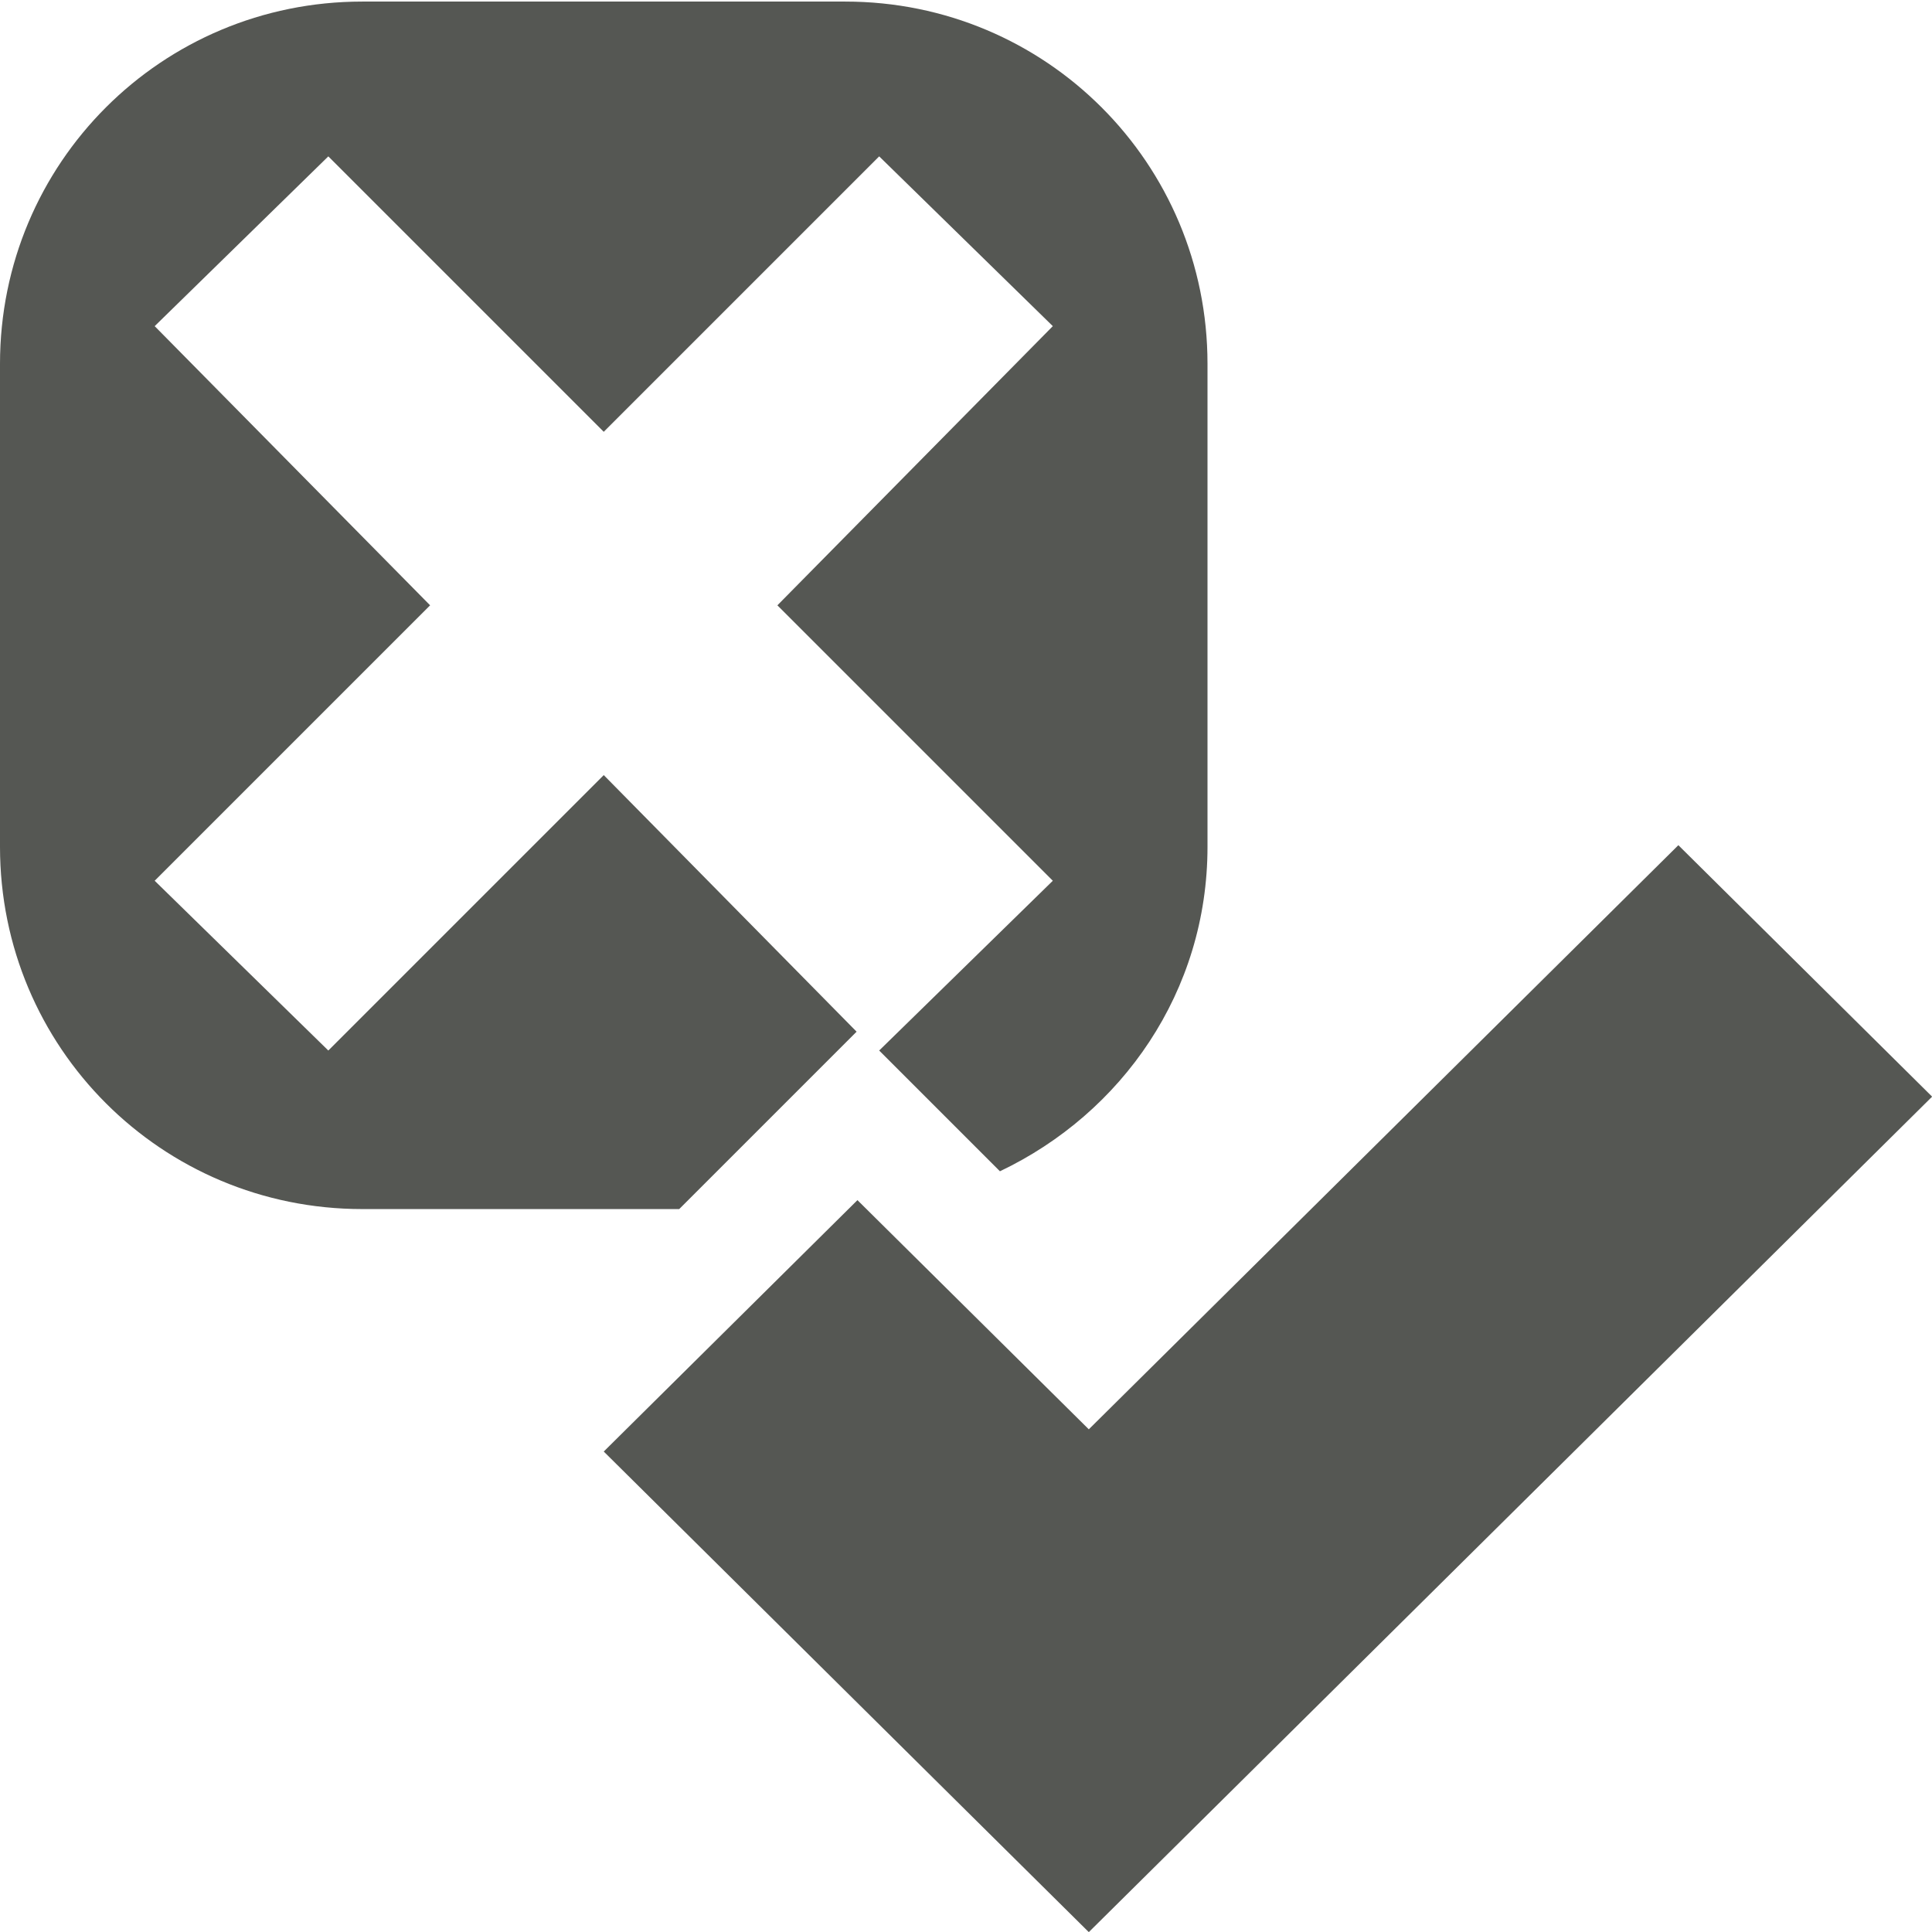 <?xml version="1.0" encoding="UTF-8" standalone="no"?>
<!-- Created with Inkscape (http://www.inkscape.org/) -->

<svg
   xmlns:dc="http://purl.org/dc/elements/1.1/"
   xmlns:cc="http://creativecommons.org/ns#"
   xmlns:rdf="http://www.w3.org/1999/02/22-rdf-syntax-ns#"
   xmlns:svg="http://www.w3.org/2000/svg"
   xmlns="http://www.w3.org/2000/svg"
   xmlns:sodipodi="http://sodipodi.sourceforge.net/DTD/sodipodi-0.dtd"
   xmlns:inkscape="http://www.inkscape.org/namespaces/inkscape"
   width="16"
   height="16"
   id="svg3991"
   version="1.1"
   inkscape:version="0.48.4 r9939"
   sodipodi:docname="analyze-univariate-analysis.svg">
  <title
     id="title4018">GNU PSPP flat icon set</title>
  <defs
     id="defs3993" />
  <sodipodi:namedview
     id="base"
     pagecolor="#ffffff"
     bordercolor="#666666"
     borderopacity="1.0"
     inkscape:pageopacity="0.0"
     inkscape:pageshadow="2"
     inkscape:zoom="22.4"
     inkscape:cx="8"
     inkscape:cy="6.1783041"
     inkscape:document-units="px"
     inkscape:current-layer="layer1"
     showgrid="true"
     inkscape:window-width="683"
     inkscape:window-height="673"
     inkscape:window-x="0"
     inkscape:window-y="28"
     inkscape:window-maximized="0"
     showborder="false"
     inkscape:snap-bbox="true">
    <inkscape:grid
       type="xygrid"
       id="grid2983"
       empspacing="5"
       visible="true"
       enabled="true"
       snapvisiblegridlinesonly="true" />
    <sodipodi:guide
       position="0,0"
       orientation="0,16"
       id="guide2985" />
    <sodipodi:guide
       position="16,0"
       orientation="-16,0"
       id="guide2987" />
    <sodipodi:guide
       position="16,16"
       orientation="0,-16"
       id="guide2989" />
    <sodipodi:guide
       position="0,16"
       orientation="16,0"
       id="guide2991" />
  </sodipodi:namedview>
  <g
     inkscape:label="Layer 1"
     inkscape:groupmode="layer"
     id="layer1"
     transform="translate(0,-1036.362)">
    <g
       style="display:inline"
       id="g5017"
       transform="translate(245,775)">
      <path
         id="rect5340-0"
         d="m -242,261.375 c -1.662,0 -3,1.338 -3,3 l 0,4 c 0,1.662 1.338,3 3,3 l 2.625,0 0.781,-0.781 0.688,-0.688 -2.094,-2.125 -2.281,2.281 -1.438,-1.406 2.281,-2.281 -2.281,-2.312 1.438,-1.406 2.281,2.281 2.281,-2.281 1.438,1.406 -2.281,2.312 2.281,2.281 -1.438,1.406 0.531,0.531 0.469,0.469 C -235.708,270.581 -235,269.573 -235,268.375 l 0,-4 c 0,-1.662 -1.338,-3 -3,-3 l -4,0 z"
         style="fill:#555753;fill-opacity:1;stroke:none;display:inline"
         inkscape:connector-curvature="0" />
      <path
         style="font-size:medium;font-style:normal;font-variant:normal;font-weight:normal;font-stretch:normal;text-indent:0;text-align:start;text-decoration:none;line-height:normal;letter-spacing:normal;word-spacing:normal;text-transform:none;direction:ltr;block-progression:tb;writing-mode:lr-tb;text-anchor:start;baseline-shift:baseline;color:#000000;fill:#555753;fill-opacity:1;stroke:none;stroke-width:3;marker:none;visibility:visible;display:inline;overflow:visible;enable-background:accumulate;font-family:Sans;-inkscape-font-specification:Sans"
         id="path8913-6-7-1-5-4"
         d="m -231.101,268.362 -4.882,4.837 -1.916,-1.898 -2.101,2.082 2.966,2.939 1.051,1.041 1.051,-1.041 5.933,-5.878 -2.101,-2.082 z"
         inkscape:connector-curvature="0" />
      <rect
         y="261.362"
         x="-245"
         height="16"
         width="16"
         id="rect5015"
         style="fill:none;stroke:none" />
    </g>
  </g>
</svg>
